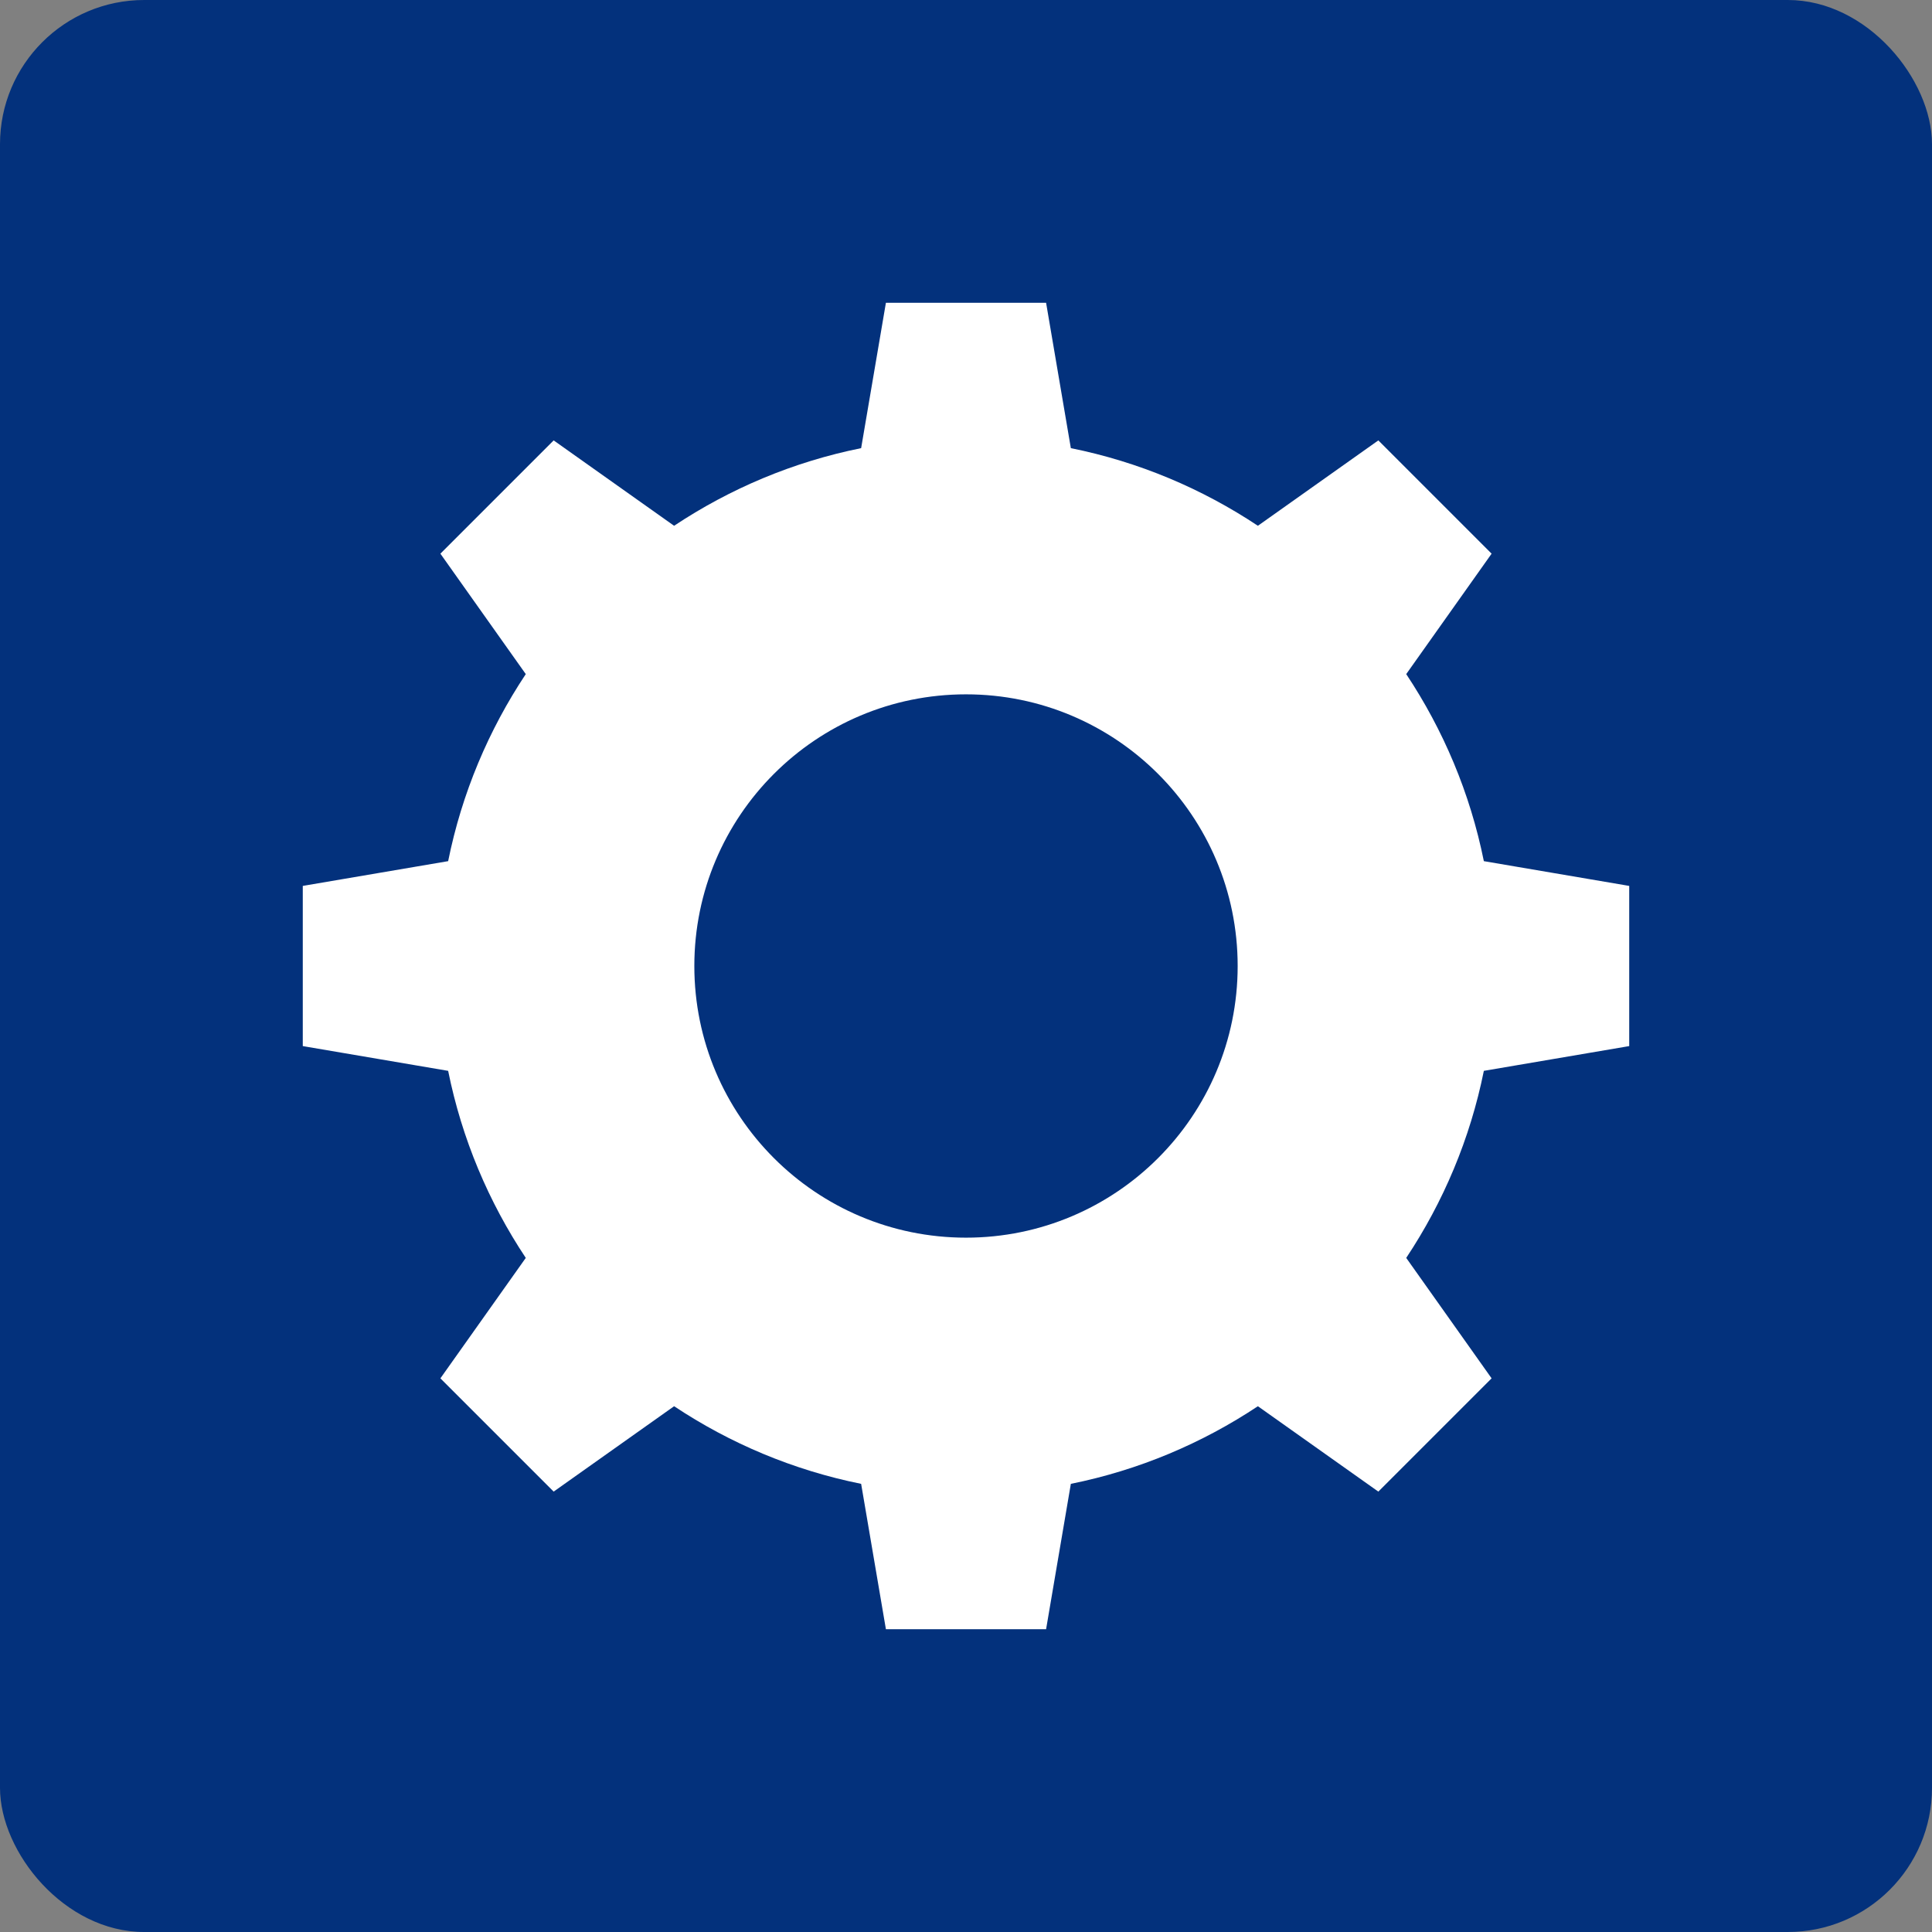 <?xml version="1.0" encoding="UTF-8"?> <svg xmlns="http://www.w3.org/2000/svg" width="134" height="134" viewBox="0 0 134 134" fill="none"><rect x="0" y="0" width="134" height="134" fill="#808080" stroke="none"/><rect width="134" height="134" rx="10" fill="#03317C"></rect><path d="M113 72.555V61.445L102.917 59.728C101.967 55.011 100.106 50.627 97.533 46.755L103.455 38.402L95.599 30.545L87.245 36.467C83.373 33.894 78.99 32.033 74.272 31.083L72.555 21H61.445L59.727 31.083C55.01 32.033 50.626 33.894 46.754 36.467L38.401 30.545L30.545 38.402L36.467 46.755C33.894 50.627 32.033 55.011 31.083 59.728L21 61.445V72.555L31.083 74.272C32.033 78.99 33.894 83.374 36.467 87.246L30.545 95.599L38.401 103.455L46.755 97.533C50.626 100.106 55.01 101.967 59.727 102.917L61.445 113H72.555L74.272 102.917C78.99 101.967 83.373 100.106 87.245 97.533L95.599 103.455L103.455 95.599L97.533 87.246C100.106 83.374 101.967 78.99 102.917 74.272L113 72.555ZM67 85.842C56.594 85.842 48.158 77.406 48.158 67C48.158 56.594 56.594 48.158 67 48.158C77.406 48.158 85.842 56.594 85.842 67C85.842 77.406 77.406 85.842 67 85.842Z" fill="white"></path></svg> 